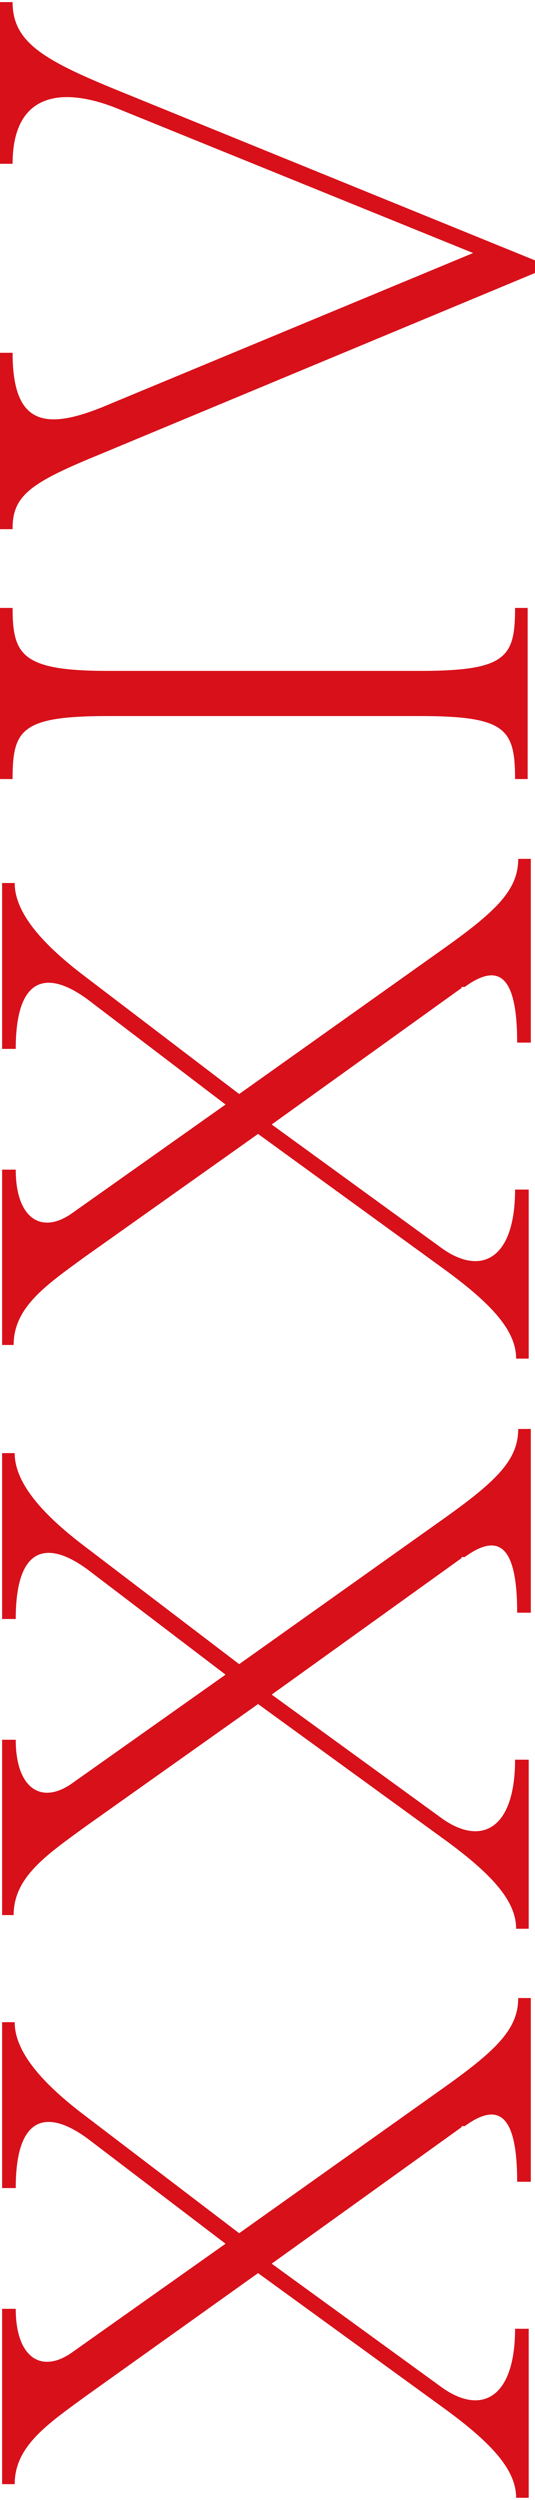 <?xml version="1.0" encoding="UTF-8"?> <svg xmlns="http://www.w3.org/2000/svg" version="1.1" viewBox="0 0 51 238.1"><defs><style> .cls-1 { fill: #d8101a; } </style></defs><g><g id="Layer_1"><g id="Layer_1-2" data-name="Layer_1"><g id="Layer_1-2"><g><path class="cls-1" d="M44,202.6l-18.1,13,16.1,11.7c3.8,2.8,7.1,1.2,7.1-5.5h1.3v16.1h-1.2c0-2.6-2.2-5.1-6.7-8.4l-17.9-13-16.4,11.7c-3.7,2.7-6.8,4.8-6.8,8.4H.2v-16.7h1.3c0,4.6,2.4,6.2,5.3,4.2l14.7-10.4-13-9.9c-3.7-2.8-7-2.7-7,4.6H.2v-15.8h1.2c0,2.6,2.2,5.5,6.7,8.9l14.7,11.2,19.7-14c4.9-3.5,6.9-5.5,6.9-8.4h1.2v17.5h-1.3c0-6.3-1.7-7.7-5-5.3h-.3Z"></path><path class="cls-1" d="M44,148.4l-18.1,13,16.1,11.7c3.8,2.8,7.1,1.2,7.1-5.5h1.3v16.1h-1.2c0-2.6-2.2-5.1-6.7-8.4l-17.9-13-16.5,11.7c-3.7,2.7-6.8,4.8-6.8,8.4H.2v-16.7h1.3c0,4.6,2.4,6.2,5.3,4.2l14.7-10.4-13-9.9c-3.7-2.8-7-2.7-7,4.6H.2v-15.8h1.2c0,2.6,2.2,5.5,6.7,8.9l14.7,11.2,19.7-14c4.9-3.5,6.9-5.5,6.9-8.4h1.2v17.5h-1.3c0-6.3-1.7-7.7-5-5.3h-.3Z"></path><path class="cls-1" d="M44,94.1l-18.1,13,16.1,11.7c3.8,2.8,7.1,1.2,7.1-5.5h1.3v16.1h-1.2c0-2.6-2.2-5.1-6.7-8.4l-17.9-13-16.5,11.7c-3.7,2.7-6.8,4.8-6.8,8.4H.2v-16.7h1.3c0,4.6,2.4,6.2,5.3,4.2l14.7-10.4-13-9.9c-3.7-2.8-7-2.7-7,4.6H.2v-15.8h1.2c0,2.6,2.2,5.5,6.7,8.9l14.7,11.2,19.7-14c4.9-3.5,6.9-5.5,6.9-8.4h1.2v17.5h-1.3c0-6.3-1.7-7.7-5-5.3h-.3Z"></path><path class="cls-1" d="M39.9,68.2H10.3c-8.3,0-9.1,1.3-9.1,6H0v-16.3h1.2c0,4.5.9,6,9.1,6h29.7c8.3,0,9.1-1.3,9.1-6h1.2v16.3h-1.2c0-4.8-.9-6-9.1-6h-.1Z"></path><path class="cls-1" d="M1.2,50.4H0v-16.8h1.2c0,6.8,3,7.4,8.5,5.2l35.4-14.7L11.1,10.3c-5.3-2.1-9.9-1.4-9.9,5.3H0V.2h1.2c0,3.8,2.9,5.5,10,8.4l39.8,16.2v1.2L9.7,43.2c-6.6,2.7-8.5,3.9-8.5,7.1h0Z"></path></g></g></g></g></g></svg> 